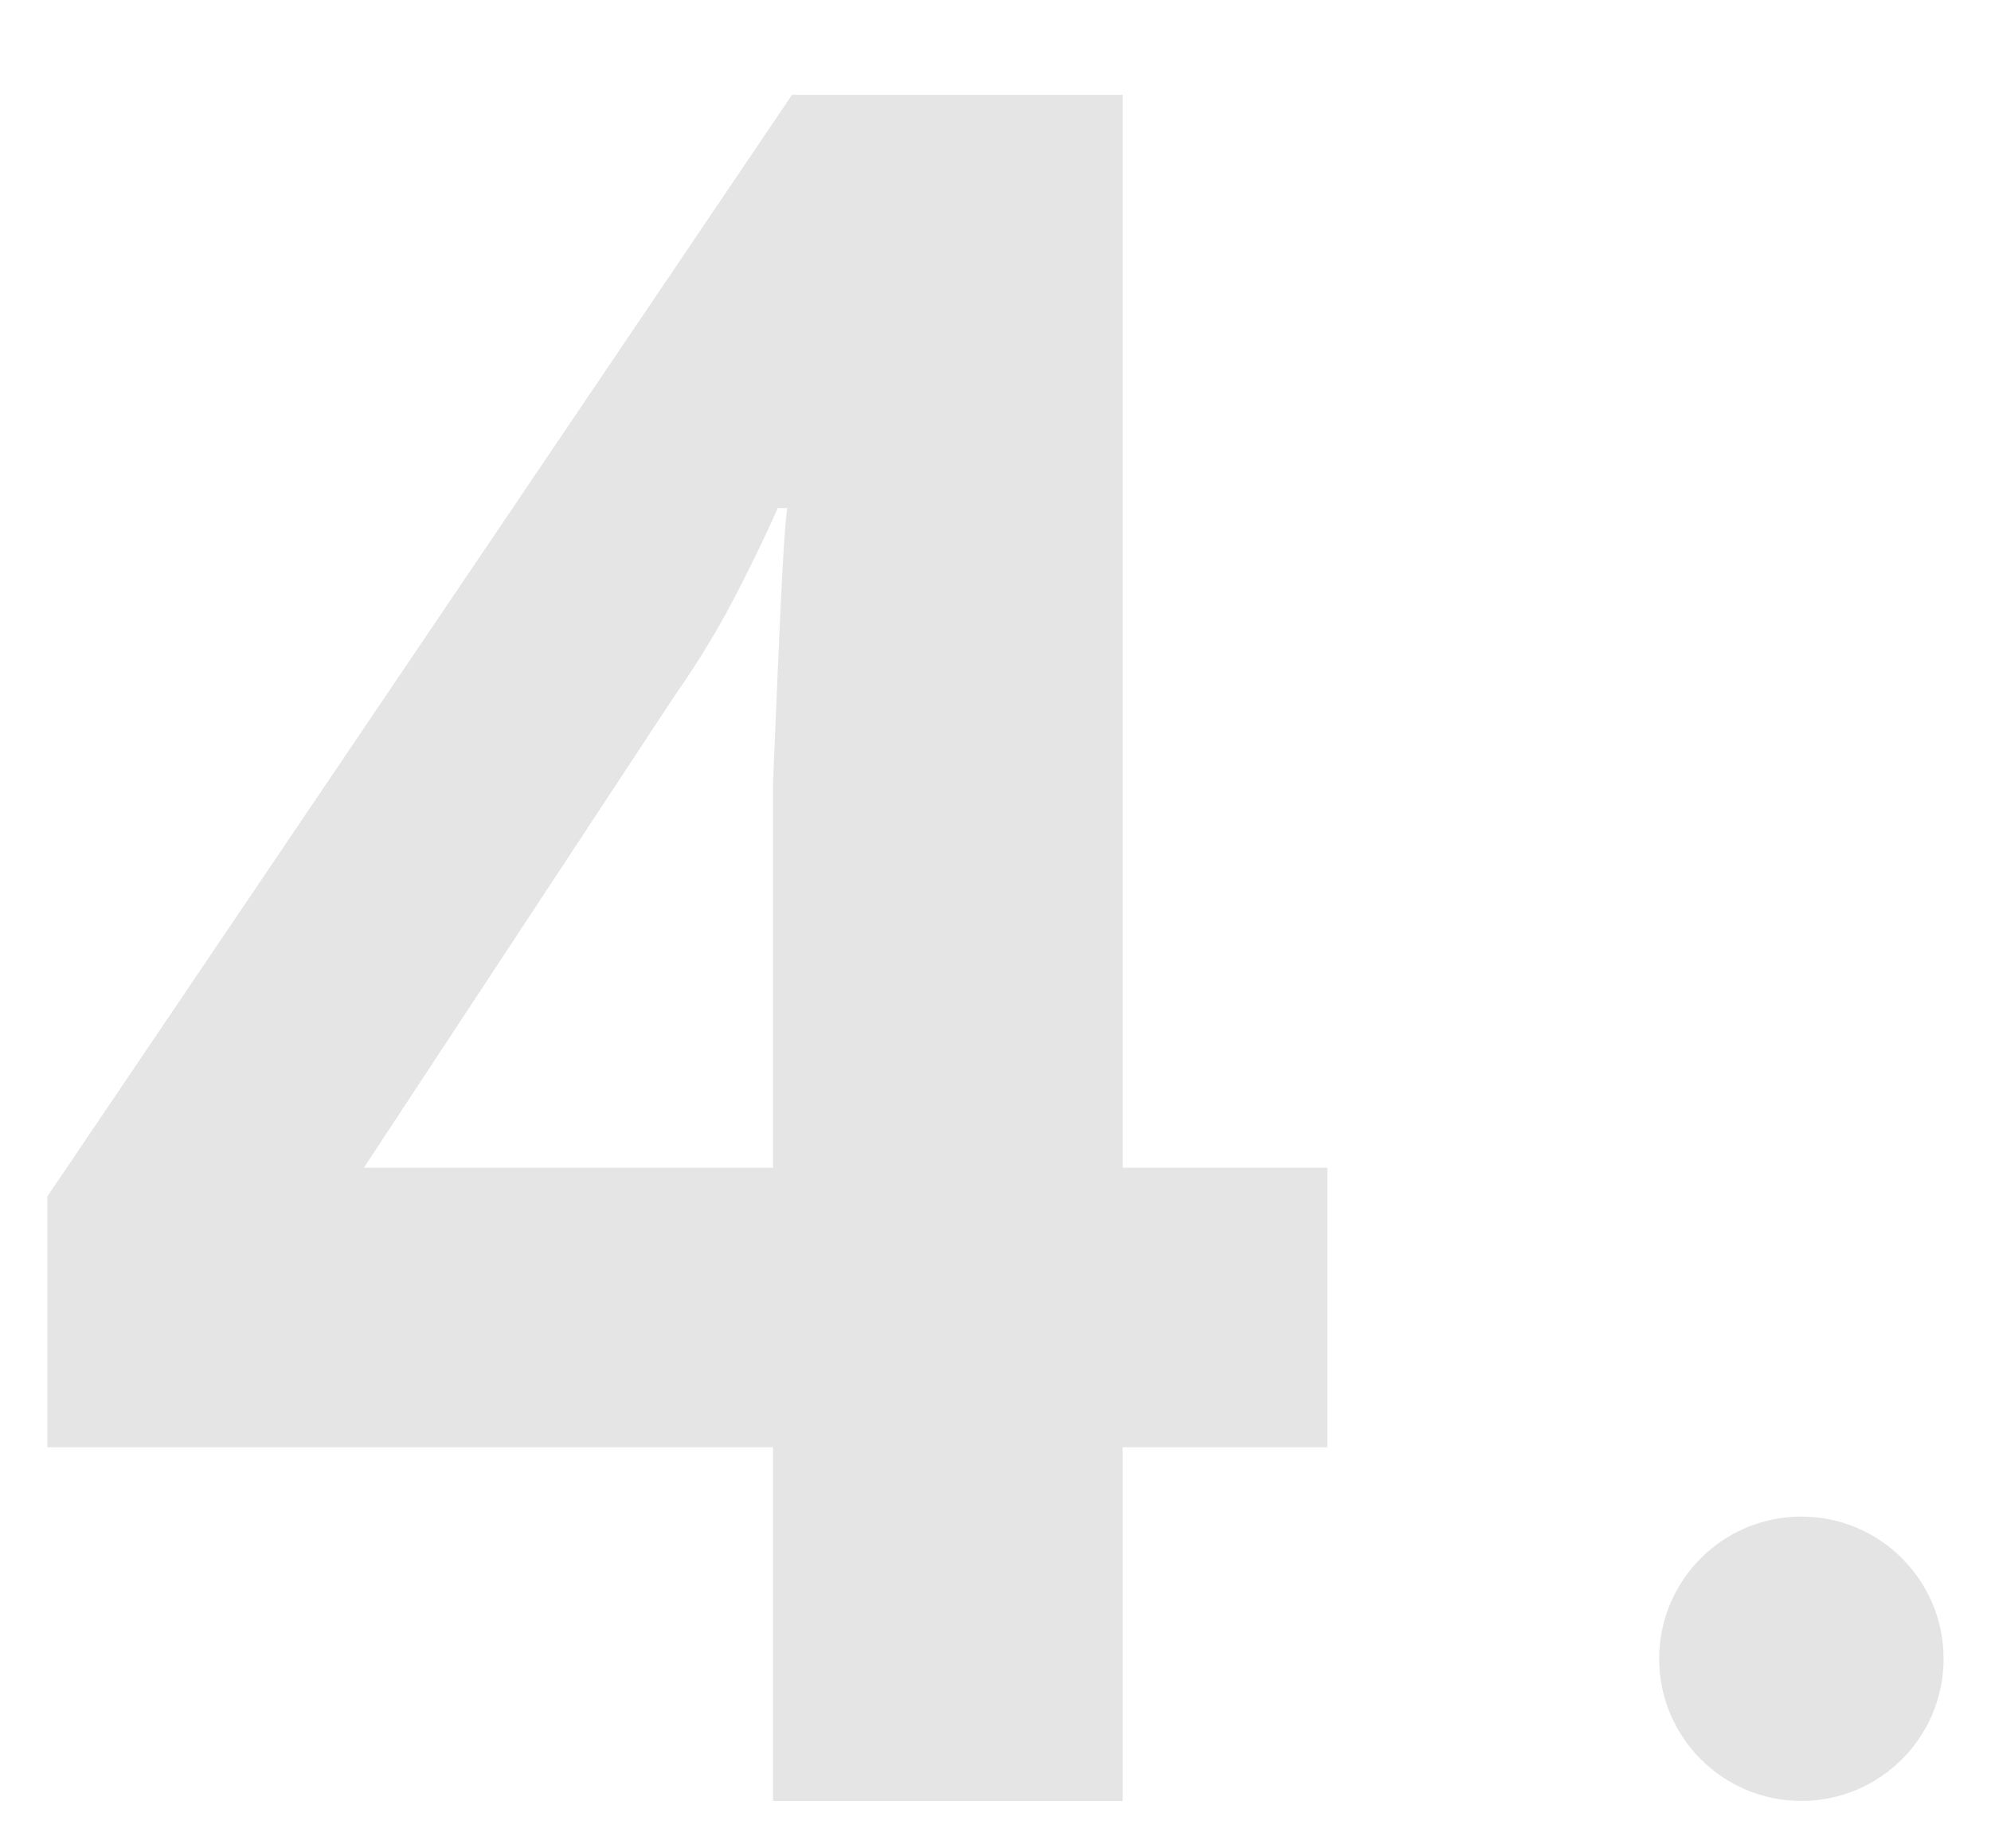 <svg width="42" height="39" fill="none" xmlns="http://www.w3.org/2000/svg"><mask id="a" style="mask-type:alpha" maskUnits="userSpaceOnUse" x="0" y="0" width="42" height="39"><path fill="#D9D9D9" fill-opacity=".7" d="M0 0h42v39H0z"/></mask><g mask="url(#a)"><circle cx="38" cy="35" r="3" fill="#D9D9D9"/><path d="M28 30.538h-4.316V38h-7.377v-7.462H1v-5.294L16.708 2h6.976v22.639H28v5.899Zm-11.693-12V16.52c.033-.807.067-1.597.1-2.37.034-.806.067-1.512.1-2.117.034-.639.067-1.076.1-1.311h-.2a35.612 35.612 0 0 1-.954 1.966 18.35 18.35 0 0 1-1.204 1.966L7.675 24.64h8.632v-6.101Z" fill="#DADADA"/></g></svg>